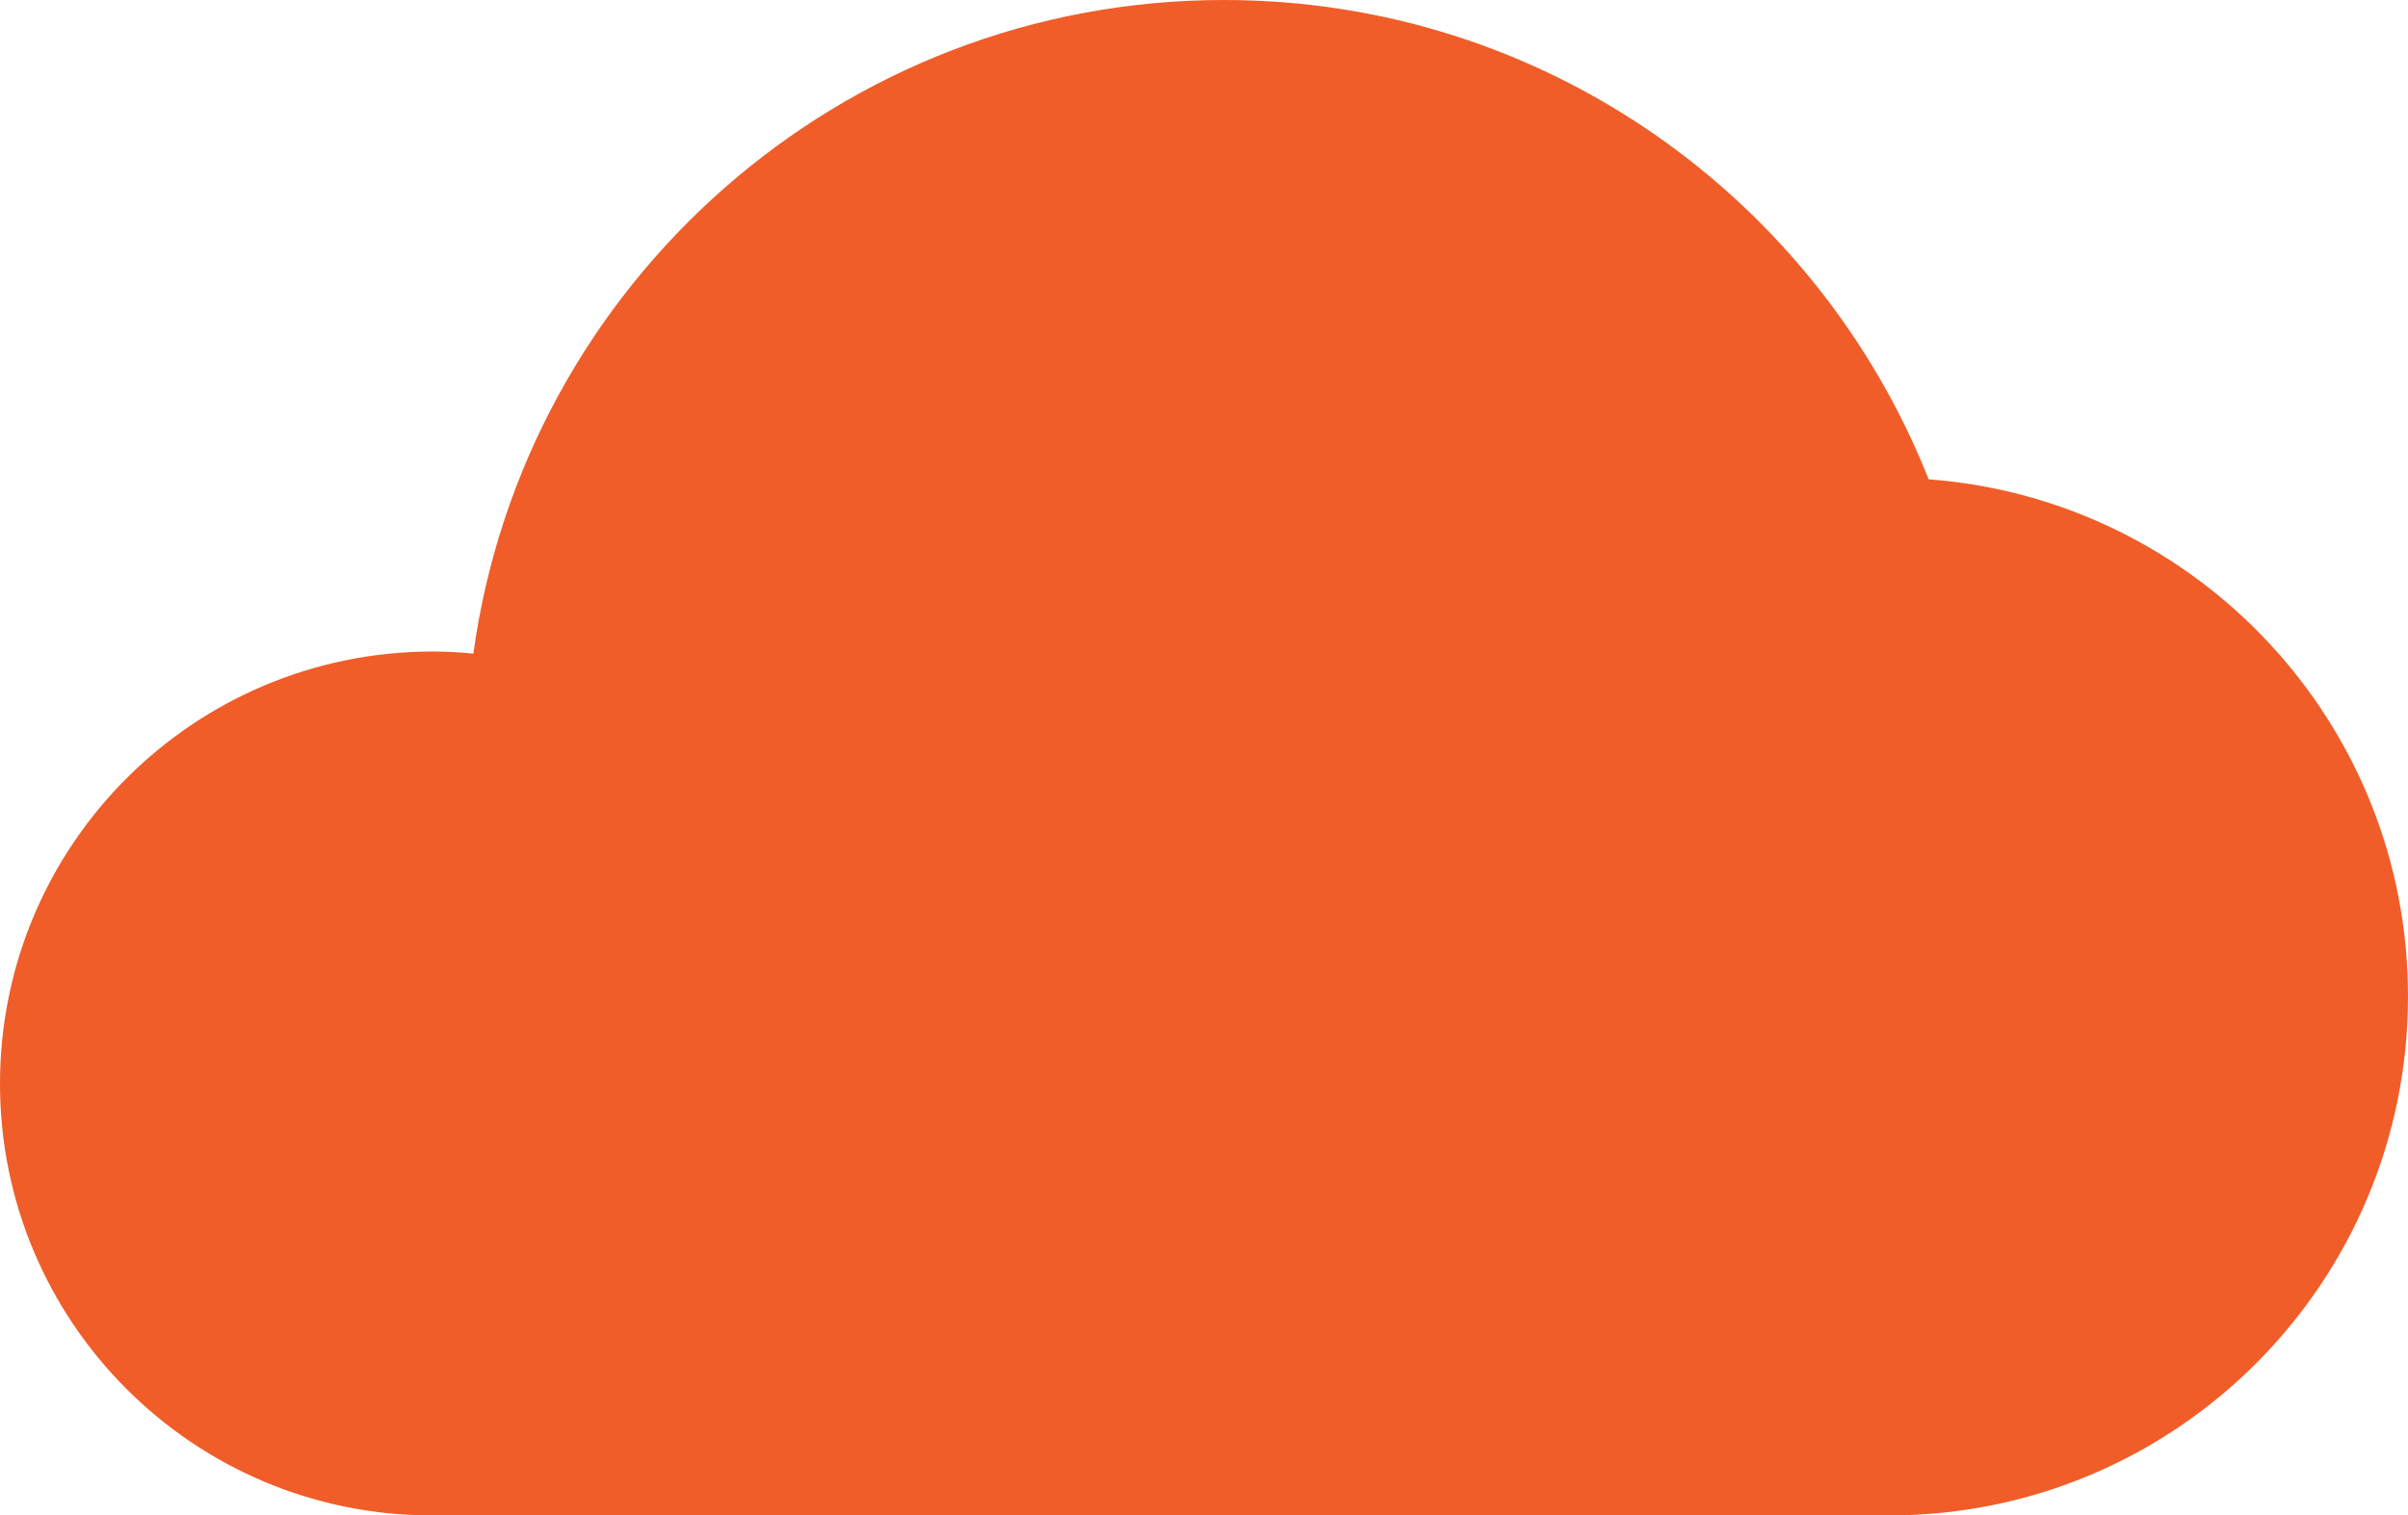 <?xml version="1.0" encoding="utf-8"?>
<!-- Generator: Adobe Illustrator 18.0.0, SVG Export Plug-In . SVG Version: 6.00 Build 0)  -->
<!DOCTYPE svg PUBLIC "-//W3C//DTD SVG 1.1//EN" "http://www.w3.org/Graphics/SVG/1.1/DTD/svg11.dtd">
<svg version="1.1" id="Layer_1" xmlns="http://www.w3.org/2000/svg" xmlns:xlink="http://www.w3.org/1999/xlink" x="0px" y="0px"
	 viewBox="0 0 683.7 430.3" enable-background="new 0 0 683.7 430.3" xml:space="preserve">
<g>
	<path fill="#F05D29" d="M547.6,136.1C516,56.4,438.4,0,347.5,0C238.7,0,148.8,80.8,134.4,185.6c-3.9-0.4-7.8-0.6-11.7-0.6
		C54.9,185.1,0,240,0,307.7c0,67.7,54.9,122.6,122.6,122.6h413.8c81.4,0,147.3-66,147.3-147.4C683.7,205.3,623.7,141.8,547.6,136.1z
		"/>
</g>
</svg>
